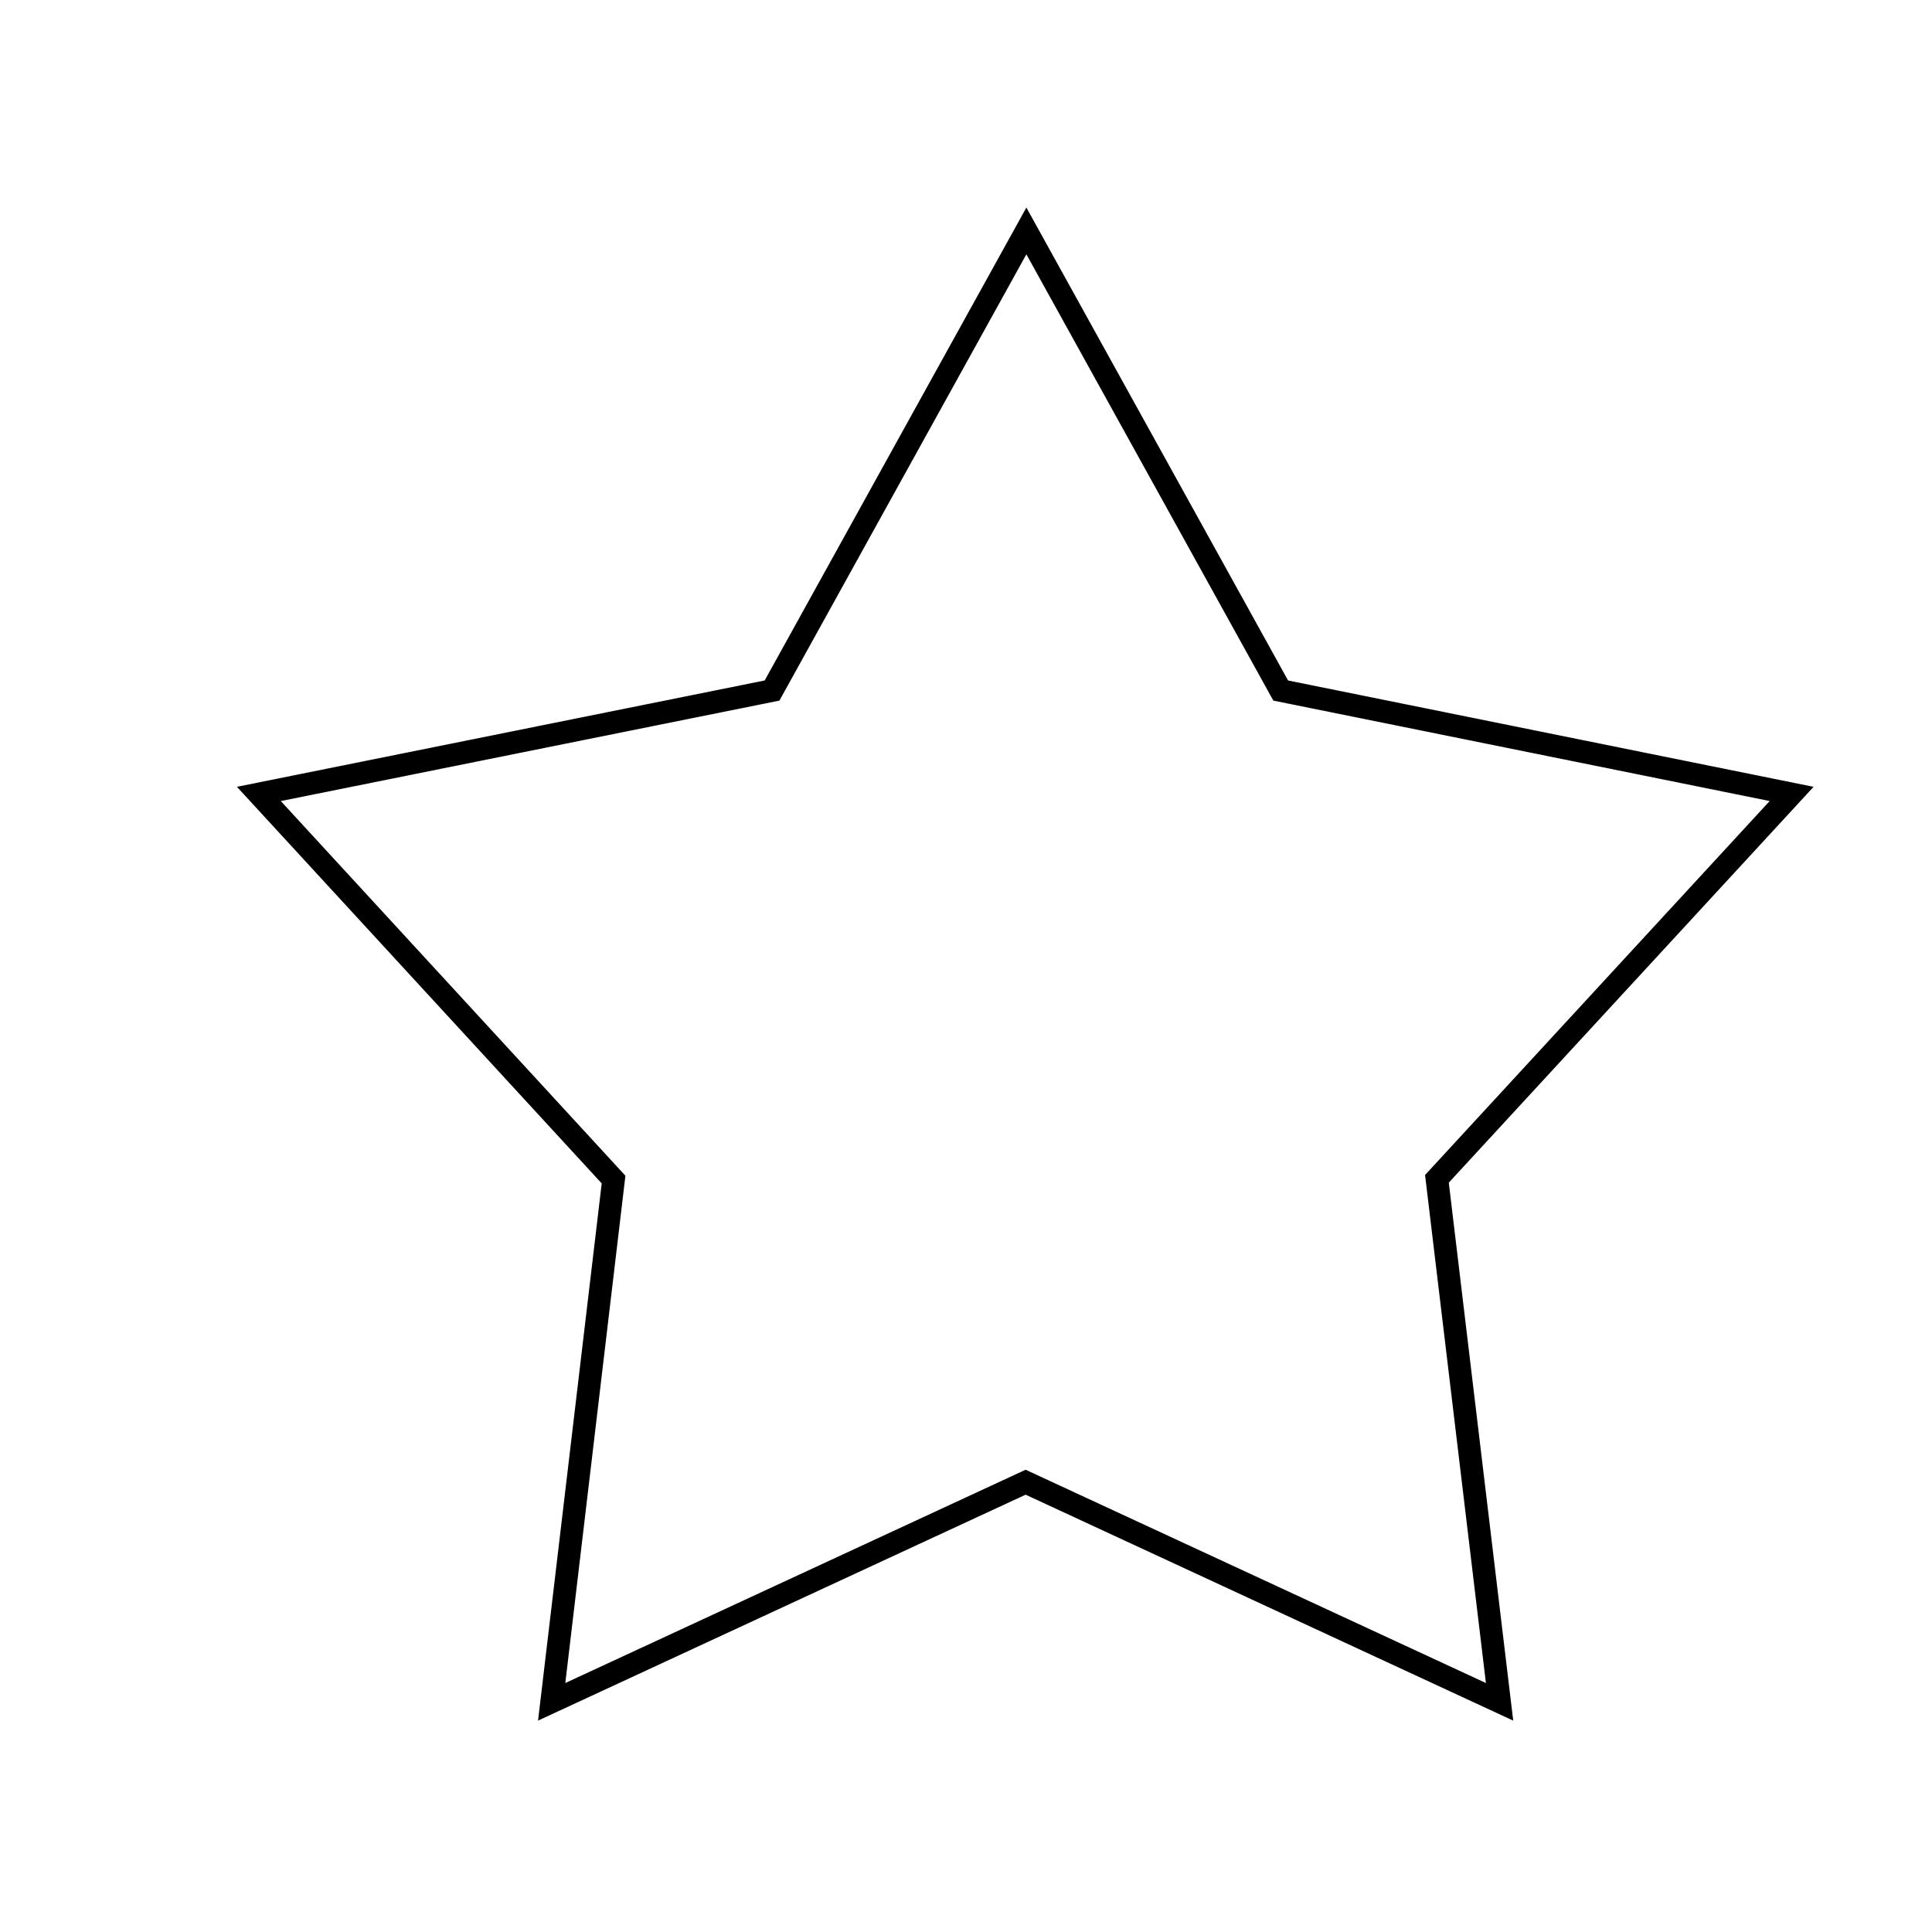 <?xml version="1.0" encoding="utf-8"?>
<!-- Svg Vector Icons : http://www.onlinewebfonts.com/icon -->
<!DOCTYPE svg PUBLIC "-//W3C//DTD SVG 1.1//EN" "http://www.w3.org/Graphics/SVG/1.1/DTD/svg11.dtd">
<svg version="1.1" xmlns="http://www.w3.org/2000/svg" xmlns:xlink="http://www.w3.org/1999/xlink" x="0px" y="0px" viewBox="0 0 256 256" enable-background="new 0 0 256 256" xml:space="preserve">
<g><g><path stroke-width="3" fill-opacity="0" stroke="#000000"  d="M10,208.4"/><path stroke-width="3" fill-opacity="0" stroke="#000000"  d="M246,208.4"/><path stroke-width="3" fill-opacity="0" stroke="#000000"  d="M27.6,201.1"/><path stroke-width="3" fill-opacity="0" stroke="#000000"  d="M81.3,156.3l-8.2,69.2l62.8-29.1l62.8,29.1l-8.3-69.3l47-51l-67.7-13.7L136,30.6l-33.7,60.9l-68,13.7L81.3,156.3z"/><path stroke-width="3" fill-opacity="0" stroke="#000000"  d="M244.3,201.1"/></g></g>
</svg>